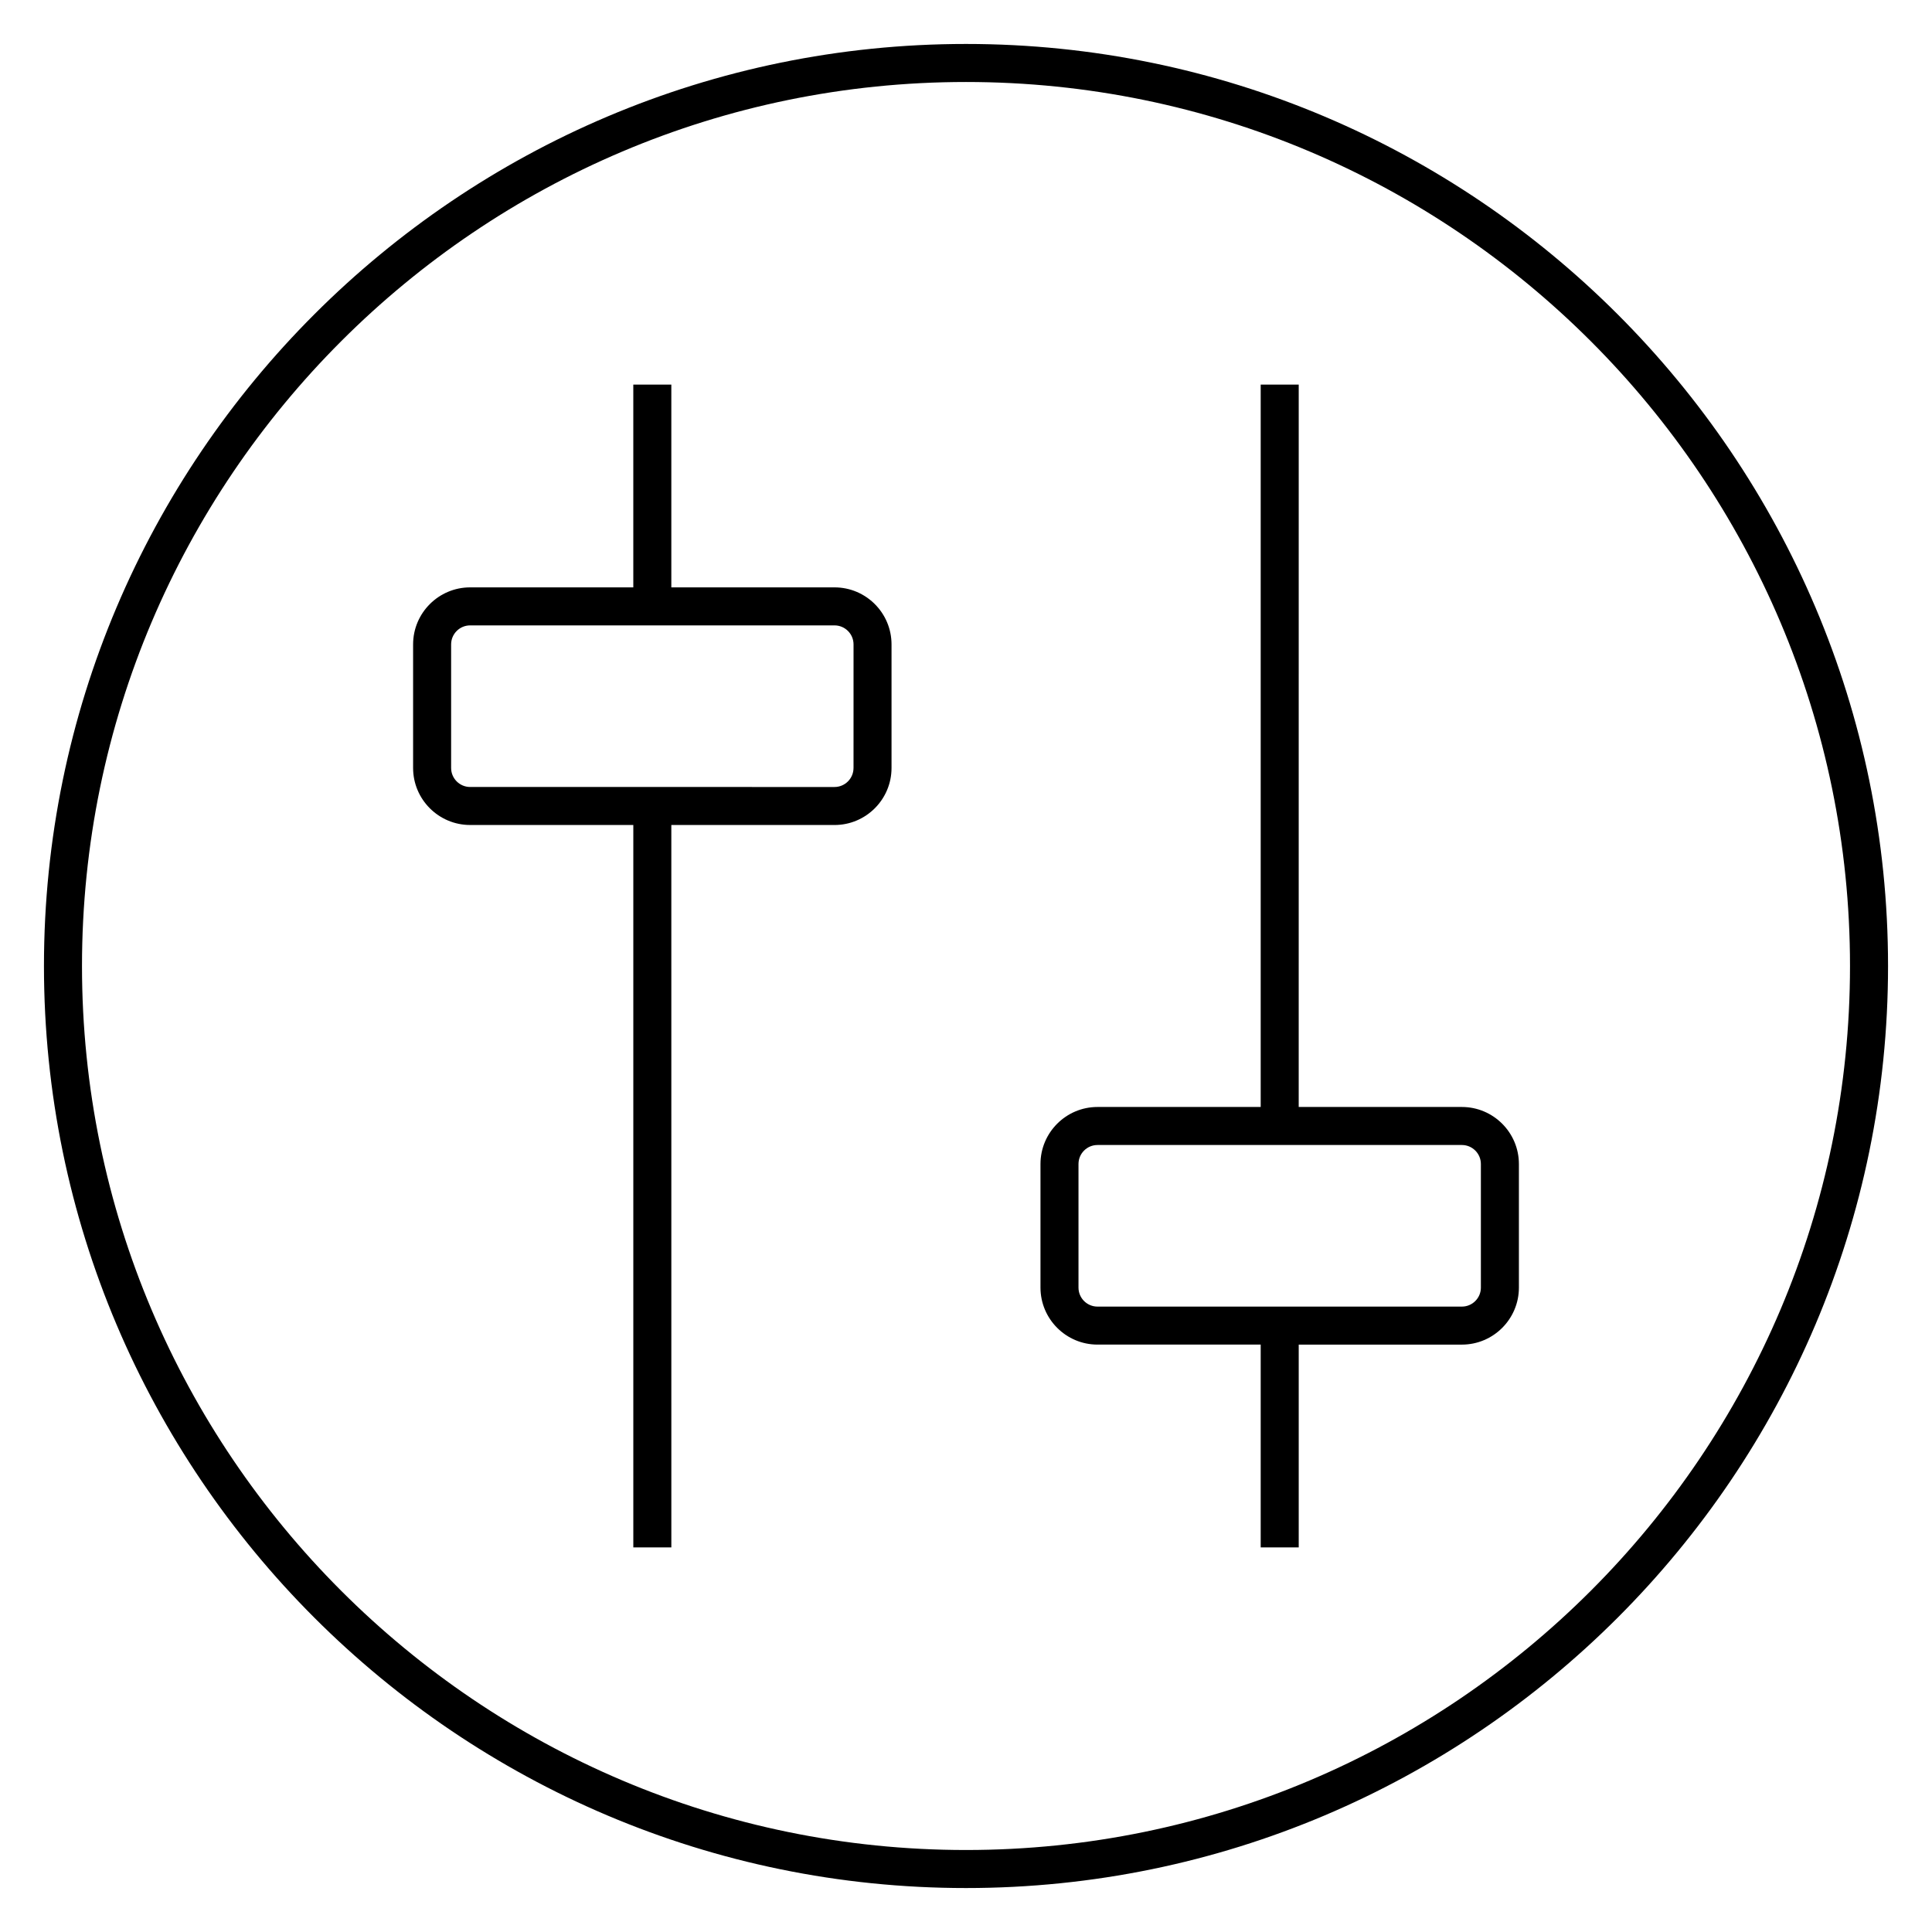 <?xml version="1.0" encoding="UTF-8"?>
<!-- Uploaded to: ICON Repo, www.iconrepo.com, Generator: ICON Repo Mixer Tools -->
<svg fill="#000000" width="800px" height="800px" version="1.1" viewBox="144 144 512 512" xmlns="http://www.w3.org/2000/svg">
 <g>
  <path d="m400 155.65c-134.73 0-244.35 109.61-244.35 244.35 0 134.73 109.61 244.35 244.35 244.35 134.73 0 244.35-109.62 244.35-244.35 0-134.73-109.62-244.35-244.35-244.35zm0 478.62c-129.18 0-234.27-105.09-234.27-234.27s105.09-234.27 234.27-234.27c129.18 0 234.27 105.09 234.27 234.27 0 129.18-105.09 234.27-234.27 234.27z"/>
  <path d="m365.15 299.66h-43.242v-53.742h-10.078v53.742h-43.242c-8.332 0-15.113 6.781-15.113 15.113v32.746c0 8.332 6.781 15.113 15.113 15.113l43.246 0.004v191.44h10.078l-0.004-191.44h43.242c8.332 0 15.113-6.781 15.113-15.113v-32.746c0.004-8.336-6.773-15.117-15.113-15.117zm5.039 47.863c0 2.777-2.262 5.039-5.039 5.039l-96.559-0.004c-2.777 0-5.039-2.262-5.039-5.039v-32.746c0-2.777 2.262-5.039 5.039-5.039h96.566c2.777 0 5.039 2.262 5.039 5.039l-0.004 32.75z"/>
  <path d="m531.41 437.36h-43.238l0.004-191.44h-10.078v191.44h-43.246c-8.332 0-15.113 6.781-15.113 15.113v32.746c0 8.332 6.781 15.113 15.113 15.113h43.246v53.742h10.078v-53.738h43.238c8.332 0 15.113-6.781 15.113-15.113v-32.746c-0.004-8.336-6.785-15.117-15.117-15.117zm5.039 47.863c0 2.781-2.258 5.039-5.039 5.039h-96.559c-2.781 0-5.039-2.258-5.039-5.039v-32.746c0-2.781 2.258-5.039 5.039-5.039h96.559c2.781 0 5.039 2.258 5.039 5.039z"/>
 </g>
</svg>